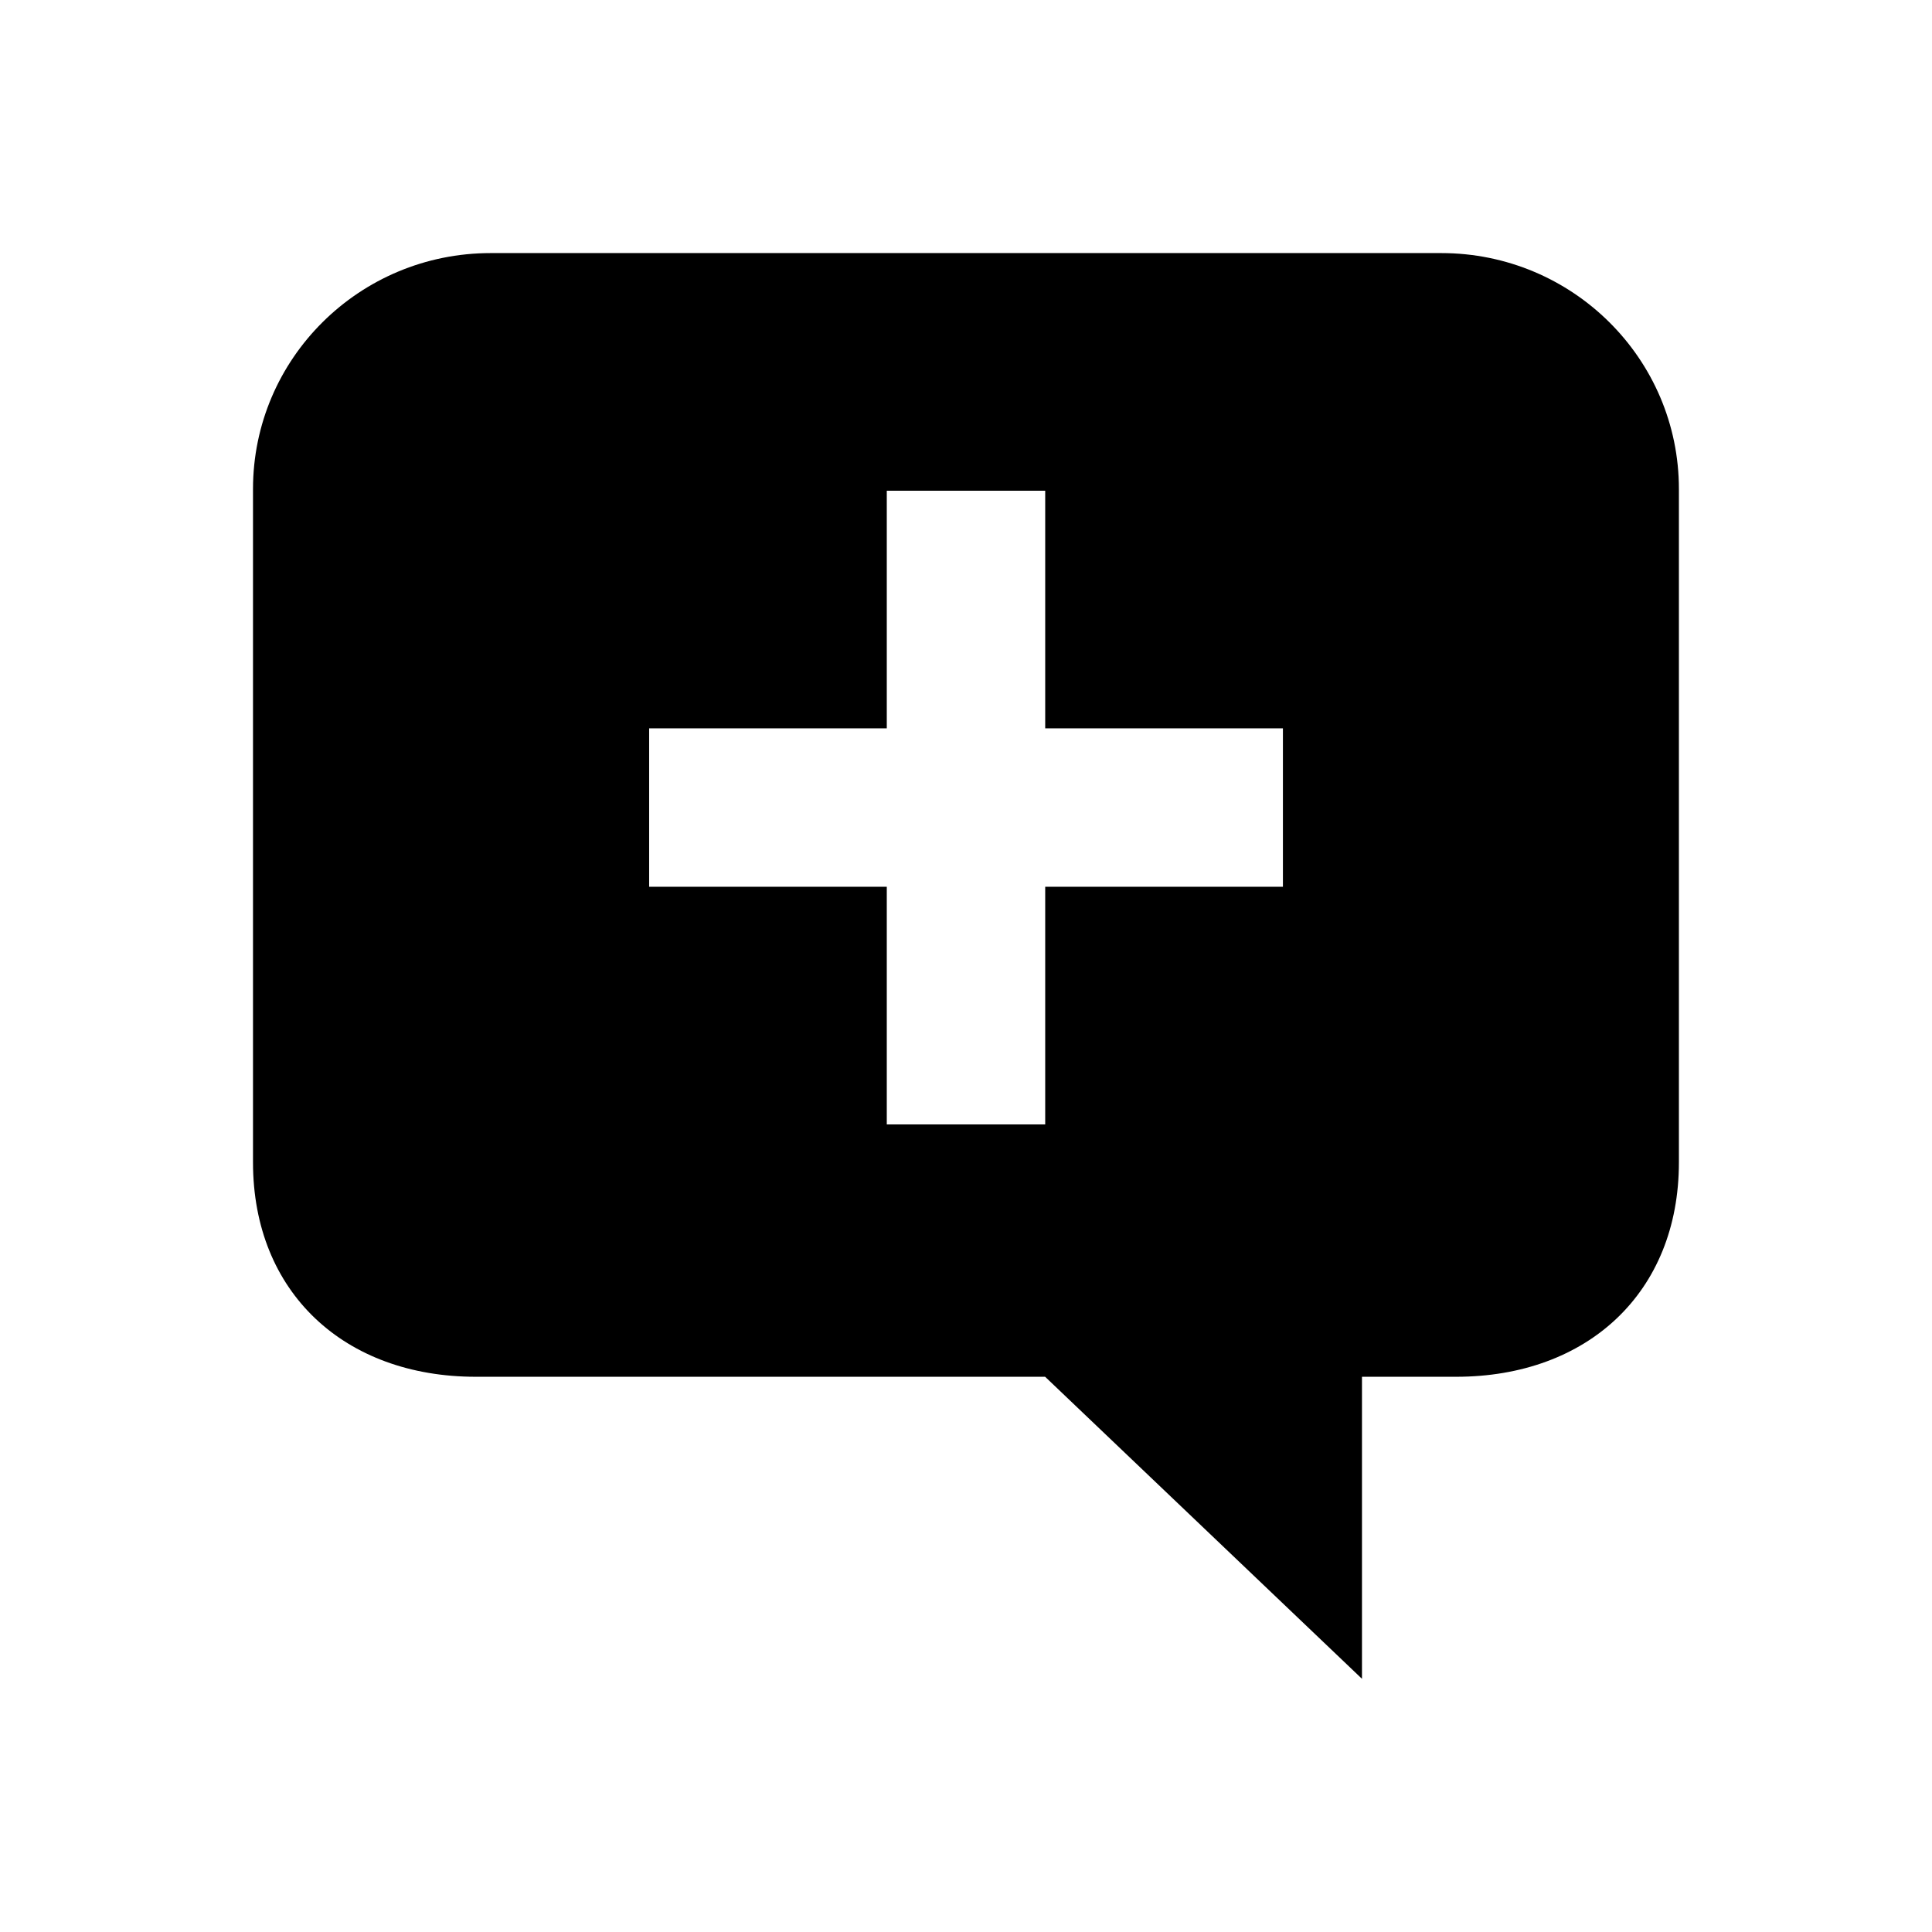 <?xml version="1.0" encoding="UTF-8"?>
<!-- Uploaded to: ICON Repo, www.iconrepo.com, Generator: ICON Repo Mixer Tools -->
<svg fill="#000000" width="800px" height="800px" version="1.1" viewBox="144 144 512 512" xmlns="http://www.w3.org/2000/svg">
 <path d="m420.99 337.02v-62.977h-41.984v62.977h-62.977v41.984h62.977v62.977h41.984v-62.977h62.996v-41.984zm104.96-125.95c34.785 0 62.977 28.004 62.977 62.535v178.43c0 34.531-24.266 56.824-59.051 56.824h-24.938v80.043l-83.969-80.043h-150.87c-34.785 0-59.051-22.316-59.051-56.824v-178.43c0-34.555 28.191-62.535 62.977-62.535z"/>
</svg>